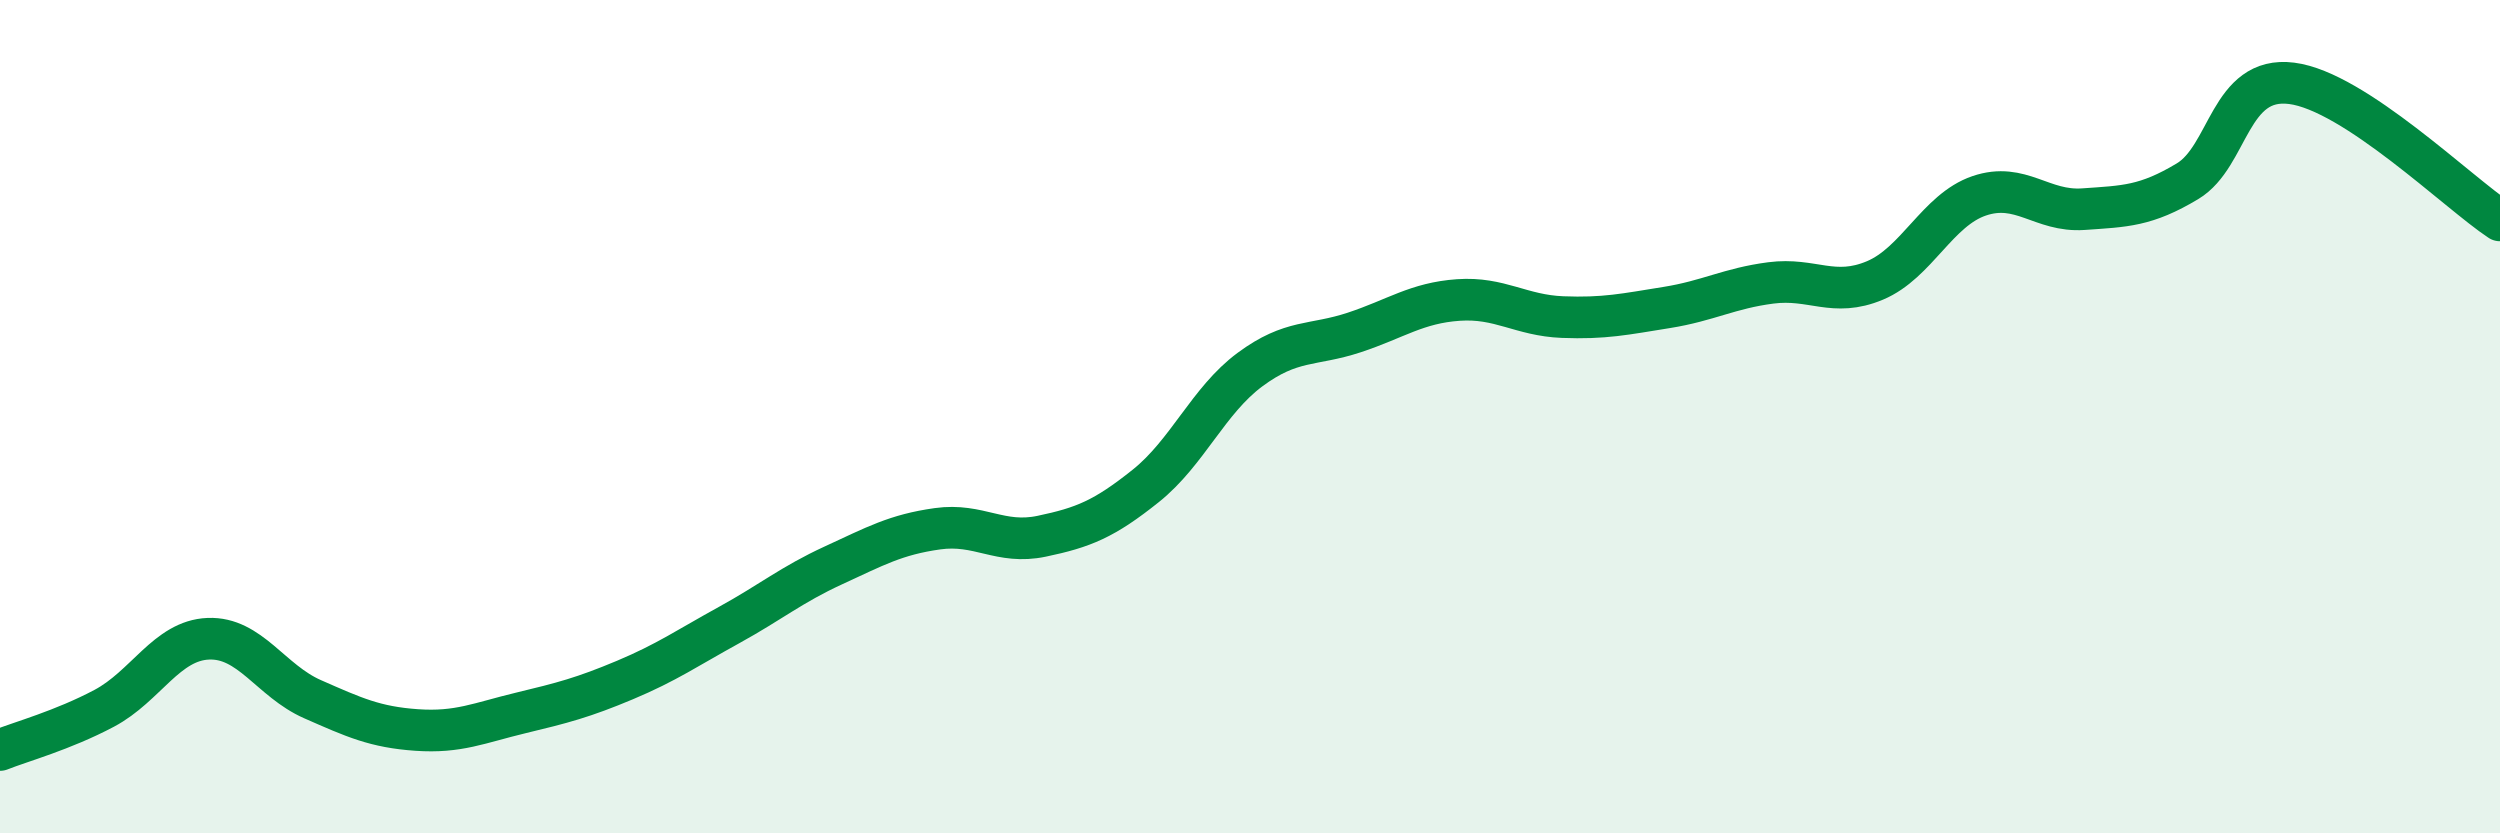 
    <svg width="60" height="20" viewBox="0 0 60 20" xmlns="http://www.w3.org/2000/svg">
      <path
        d="M 0,18 C 0.5,17.8 1.5,17.53 2.5,17 C 3.5,16.47 4,15.37 5,15.33 C 6,15.29 6.5,16.34 7.5,16.78 C 8.5,17.22 9,17.45 10,17.52 C 11,17.59 11.5,17.35 12.5,17.11 C 13.5,16.87 14,16.74 15,16.32 C 16,15.9 16.5,15.55 17.5,15 C 18.5,14.45 19,14.03 20,13.57 C 21,13.11 21.5,12.83 22.5,12.69 C 23.5,12.55 24,13.08 25,12.87 C 26,12.66 26.5,12.46 27.5,11.66 C 28.5,10.86 29,9.61 30,8.87 C 31,8.13 31.5,8.31 32.5,7.98 C 33.5,7.65 34,7.27 35,7.2 C 36,7.13 36.5,7.57 37.5,7.61 C 38.5,7.65 39,7.54 40,7.38 C 41,7.22 41.5,6.92 42.5,6.79 C 43.5,6.66 44,7.15 45,6.73 C 46,6.31 46.5,5.04 47.5,4.7 C 48.5,4.36 49,5.09 50,5.02 C 51,4.95 51.5,4.95 52.5,4.35 C 53.5,3.75 53.5,1.81 55,2 C 56.5,2.19 59,4.63 60,5.29L60 20L0 20Z"
        fill="#008740"
        opacity="0.1"
        stroke-linecap="round"
        stroke-linejoin="round"
      />
      <path
        d="M 0,18 C 0.5,17.8 1.5,17.53 2.5,17 C 3.5,16.47 4,15.37 5,15.33 C 6,15.29 6.5,16.34 7.5,16.78 C 8.5,17.22 9,17.45 10,17.52 C 11,17.59 11.5,17.35 12.5,17.11 C 13.5,16.87 14,16.74 15,16.32 C 16,15.9 16.5,15.55 17.5,15 C 18.5,14.45 19,14.03 20,13.57 C 21,13.11 21.5,12.83 22.5,12.69 C 23.5,12.55 24,13.08 25,12.87 C 26,12.66 26.5,12.46 27.5,11.66 C 28.5,10.86 29,9.61 30,8.87 C 31,8.13 31.5,8.31 32.5,7.98 C 33.5,7.65 34,7.27 35,7.2 C 36,7.13 36.5,7.57 37.5,7.61 C 38.5,7.65 39,7.54 40,7.38 C 41,7.22 41.5,6.92 42.5,6.79 C 43.5,6.66 44,7.15 45,6.73 C 46,6.31 46.5,5.04 47.5,4.7 C 48.5,4.36 49,5.09 50,5.02 C 51,4.95 51.5,4.95 52.5,4.35 C 53.5,3.75 53.5,1.81 55,2 C 56.5,2.19 59,4.63 60,5.29"
        stroke="#008740"
        stroke-width="1"
        fill="none"
        stroke-linecap="round"
        stroke-linejoin="round"
      />
    </svg>
  